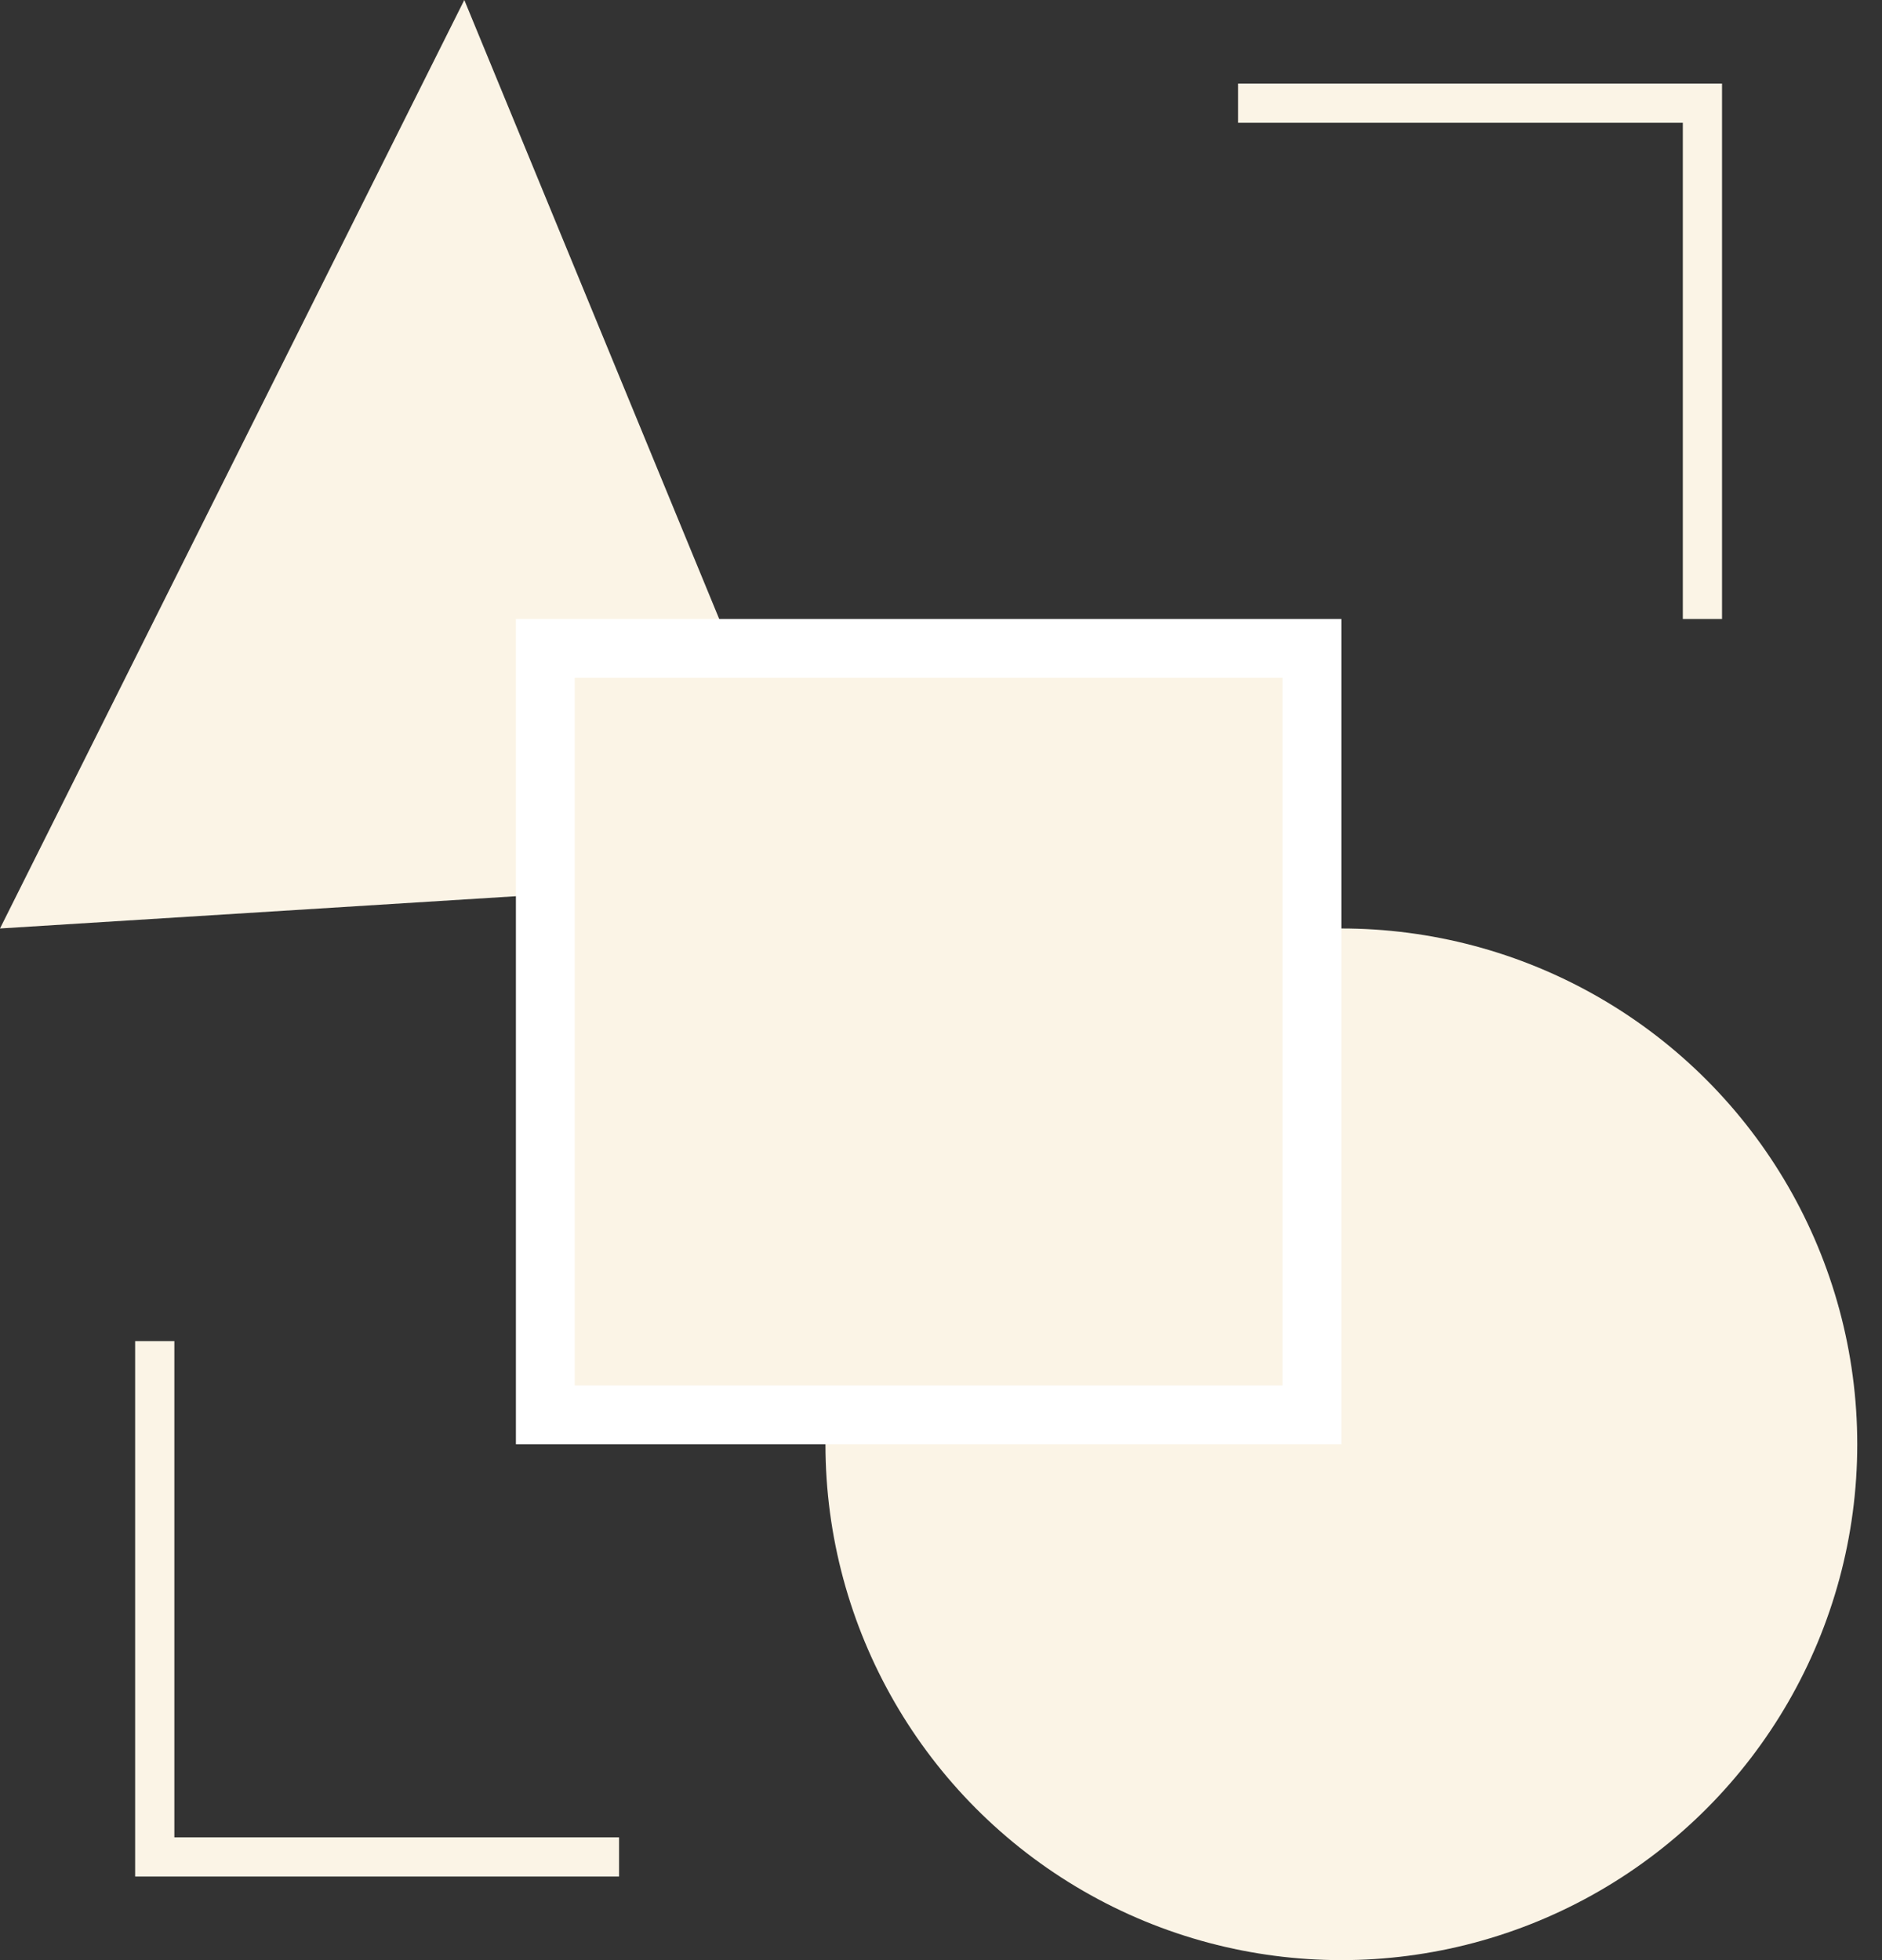 <svg width="48" height="50" viewBox="0 0 48 50" fill="none" xmlns="http://www.w3.org/2000/svg">
<rect x="0" y="0" width="48" height="50" fill="#333333" stroke="none"/>
<path d="M3.947 34.21V47.368H15.789" stroke="#fbf4e6"></path>
<path d="M43.42 15.79V2.632H31.578" stroke="#fbf4e6"></path>
<ellipse cx="34.211" cy="36.842" rx="13.158" ry="13.158" fill="#fbf4e6"></ellipse>
<path d="M0 23.684L11.842 0L21.052 22.368L0 23.684Z" fill="#fbf4e6"></path>
<rect x="13.908" y="16.54" width="19.552" height="19.552" fill="#fbf4e6" stroke="white" stroke-width="1.5"></rect>
</svg>